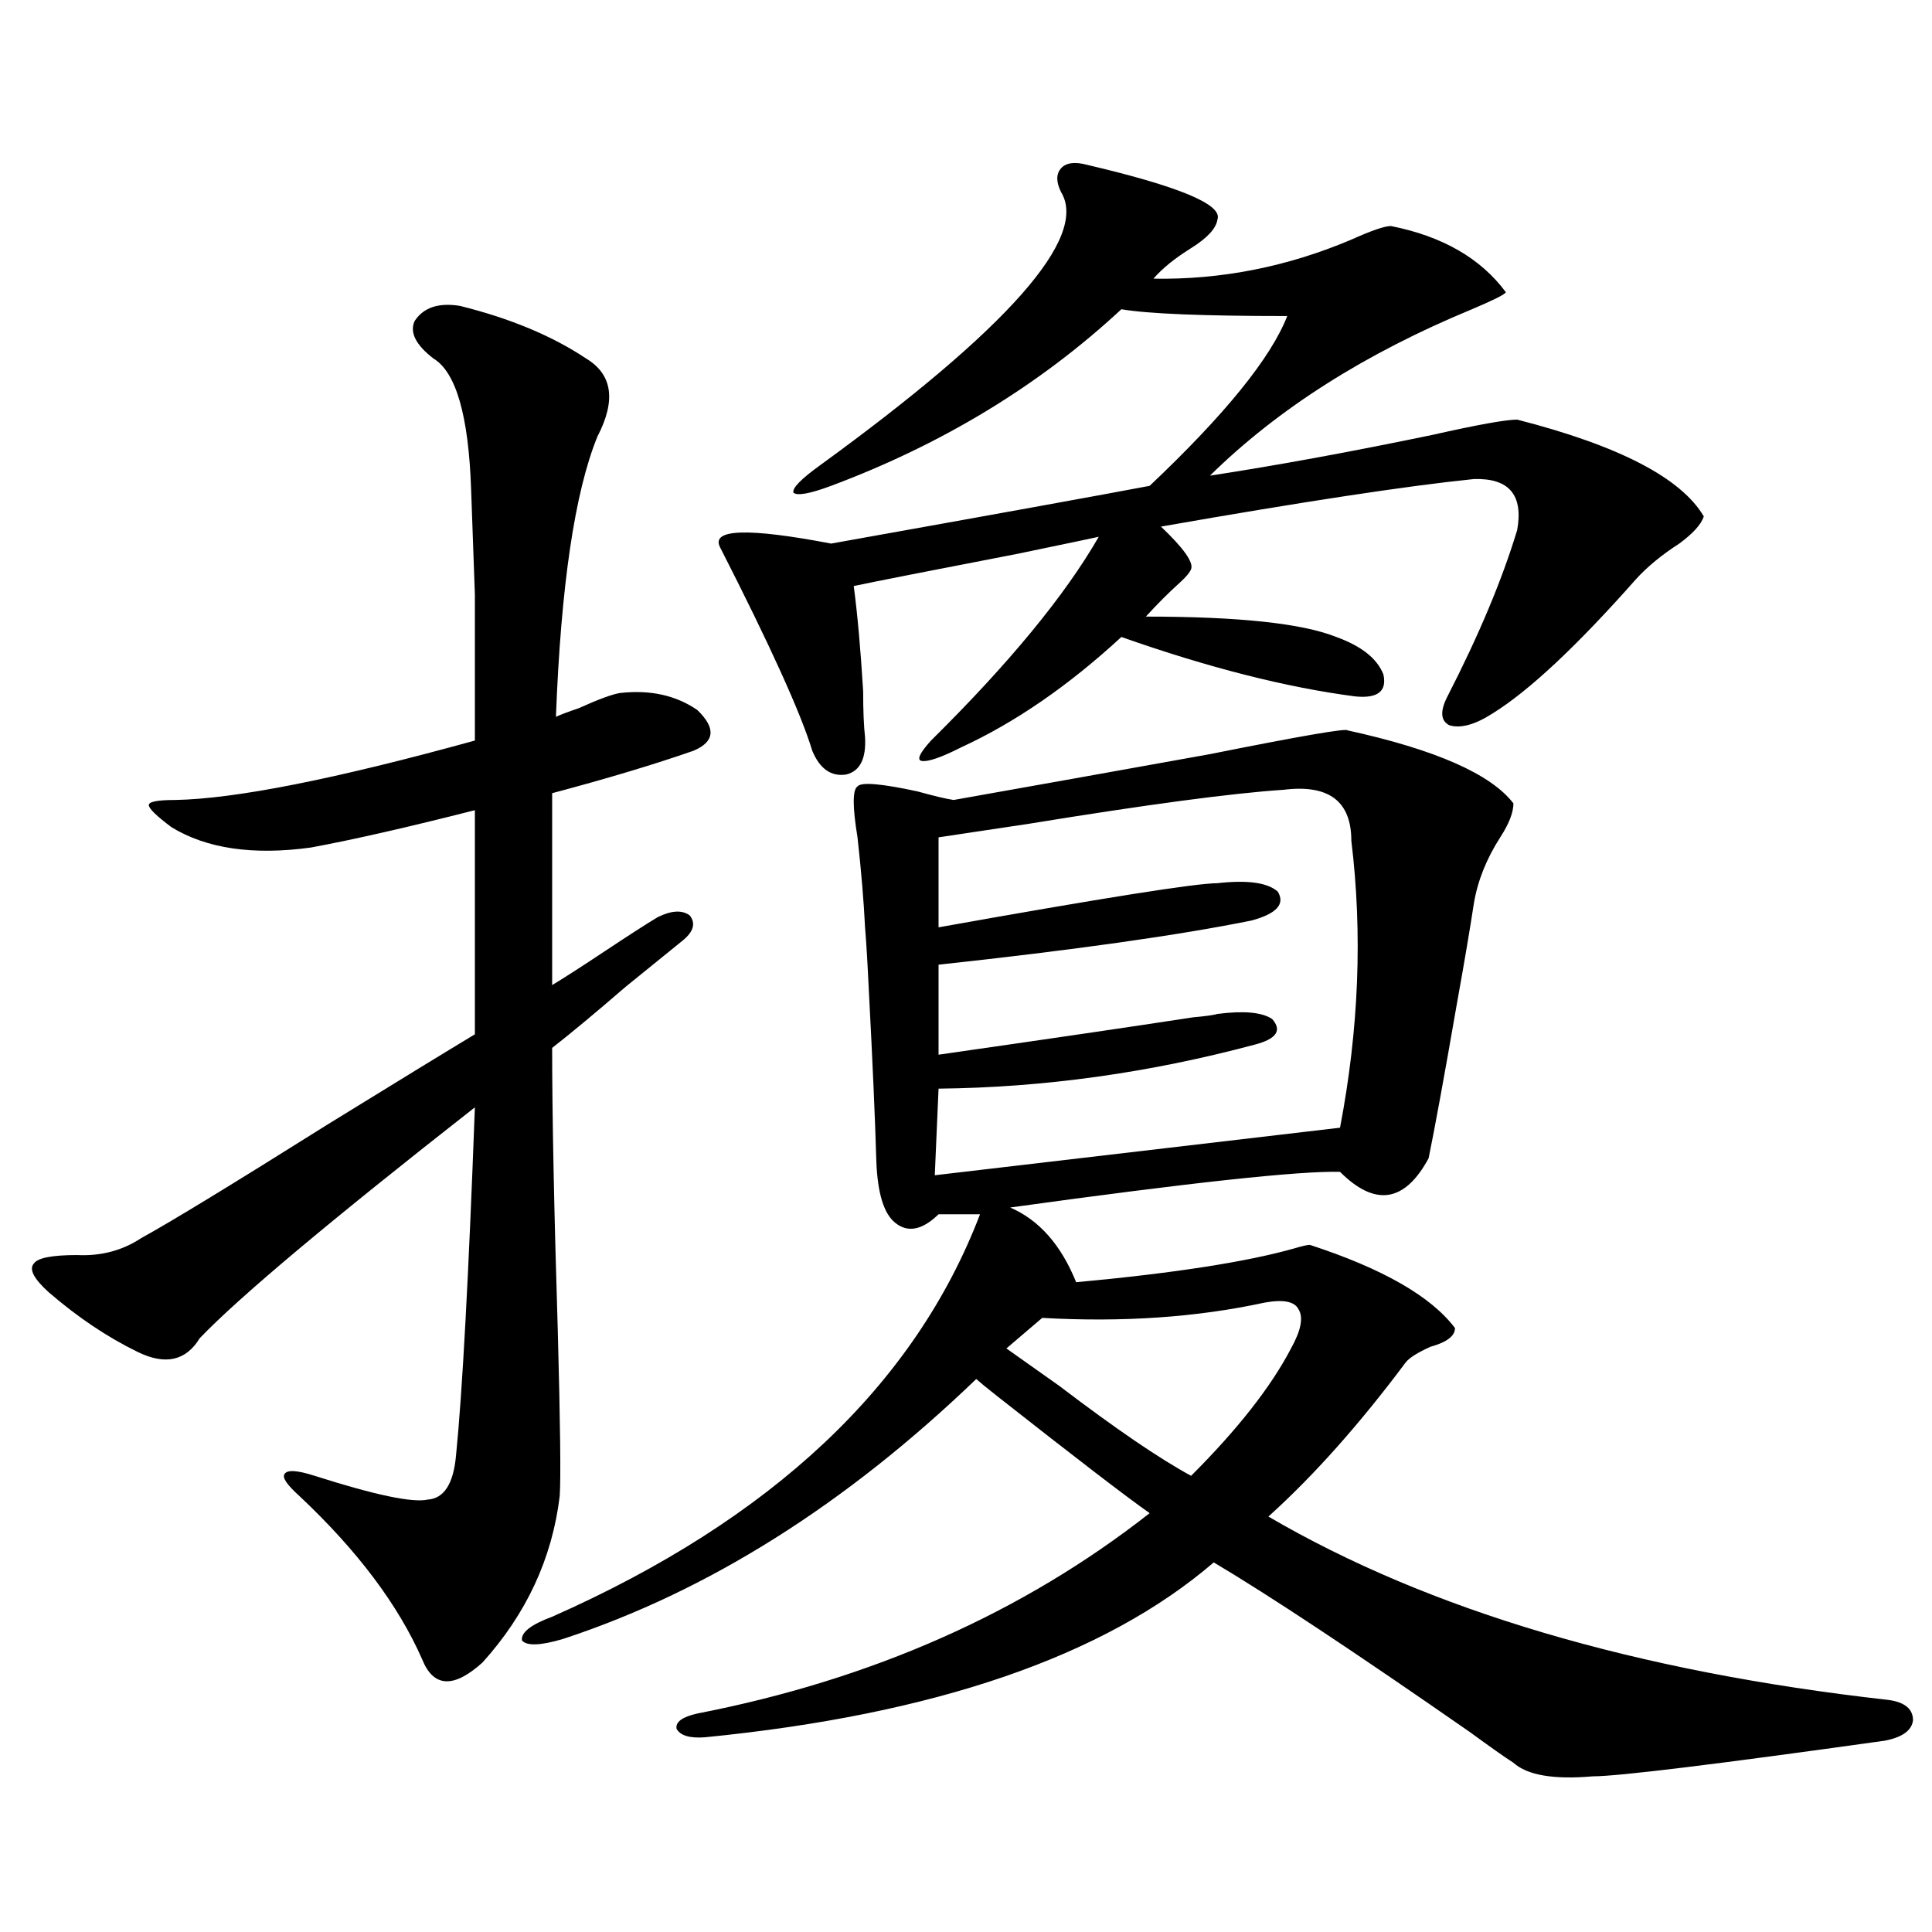 <?xml version="1.0" encoding="utf-8"?>
<!-- Generator: Adobe Illustrator 16.0.0, SVG Export Plug-In . SVG Version: 6.00 Build 0)  -->
<!DOCTYPE svg PUBLIC "-//W3C//DTD SVG 1.1//EN" "http://www.w3.org/Graphics/SVG/1.1/DTD/svg11.dtd">
<svg version="1.1" id="图层_1" xmlns="http://www.w3.org/2000/svg" xmlns:xlink="http://www.w3.org/1999/xlink" x="0px" y="0px"
	 width="1000px" height="1000px" viewBox="0 0 1000 1000" enable-background="new 0 0 1000 1000" xml:space="preserve">
<path d="M237.994,158.309c26.006,6.454,47.804,15.532,65.364,27.246c13.658,8.212,15.609,21.685,5.854,40.43
	c-11.707,28.716-18.871,77.056-21.463,145.02c2.592-1.167,6.494-2.637,11.707-4.395c10.396-4.683,17.561-7.319,21.463-7.91
	c15.609-1.758,28.933,1.181,39.999,8.789c9.756,9.38,9.101,16.411-1.951,21.094c-20.167,7.031-44.557,14.364-73.169,21.973v99.316
	c5.854-3.516,14.954-9.366,27.316-17.578c12.348-8.198,21.463-14.063,27.316-17.578c7.149-3.516,12.683-3.804,16.585-0.879
	c3.247,4.106,1.951,8.501-3.902,13.184c-6.509,5.273-16.265,13.184-29.268,23.73c-15.609,13.485-28.292,24.032-38.048,31.641
	c0,34.579,0.976,83.496,2.927,146.777c1.296,48.052,1.616,76.465,0.976,85.254c-3.902,32.231-17.24,60.933-39.999,86.133
	c-14.969,13.472-25.365,12.882-31.219-1.758c-12.362-28.125-33.505-56.25-63.413-84.375c-6.509-5.851-9.115-9.668-7.805-11.426
	c1.296-2.335,6.494-2.046,15.609,0.879c31.219,9.97,50.73,14.063,58.535,12.305c8.445-0.577,13.323-8.198,14.634-22.852
	c3.247-32.218,6.494-92.285,9.756-180.176c-74.8,58.599-122.283,98.438-142.436,119.531c-7.164,11.728-17.896,14.063-32.194,7.031
	c-15.609-7.608-30.898-17.866-45.853-30.762c-7.805-7.031-10.411-12.003-7.805-14.941c1.951-2.925,9.421-4.395,22.438-4.395
	c12.348,0.591,23.414-2.335,33.17-8.789c14.954-8.198,47.148-27.823,96.583-58.887c37.072-22.852,62.438-38.37,76.096-46.582
	V419.344c-34.48,8.789-62.772,15.243-84.876,19.336c-29.923,4.106-53.992,0.591-72.193-10.547
	c-7.805-5.851-11.707-9.668-11.707-11.426s4.543-2.637,13.658-2.637c31.219-0.577,82.925-10.835,155.118-30.762
	c0-33.398,0-58.585,0-75.586c-0.655-19.336-1.311-37.491-1.951-54.492c-1.311-38.081-7.805-60.645-19.512-67.676
	c-9.115-7.031-12.362-13.472-9.756-19.336C219.123,159.188,226.928,156.551,237.994,158.309z M697.495,378.035
	c45.518,9.97,74.145,22.563,85.852,37.793c0,4.696-2.286,10.547-6.829,17.578c-7.164,11.138-11.707,22.563-13.658,34.277
	c-1.951,12.896-4.878,30.185-8.78,51.855c-6.509,37.505-11.387,64.16-14.634,79.98c-12.362,22.852-27.651,25.2-45.853,7.031
	c-20.822-0.577-77.727,5.575-170.728,18.457c14.954,6.454,26.341,19.336,34.146,38.672c50.73-4.683,88.443-10.547,113.168-17.578
	c3.902-1.167,6.494-1.758,7.805-1.758c37.713,12.305,62.758,26.669,75.12,43.066c0,4.106-4.237,7.333-12.683,9.668
	c-6.509,2.938-10.731,5.575-12.683,7.91c-24.069,32.231-47.804,58.887-71.218,79.98c83.245,48.628,190.239,80.269,320.968,94.922
	c8.445,1.167,12.683,4.683,12.683,10.547c-0.655,5.273-5.533,8.789-14.634,10.547c-87.803,12.305-138.213,18.457-151.216,18.457
	c-20.167,1.758-33.825-0.591-40.975-7.031c-4.558-2.938-12.042-8.212-22.438-15.82c-59.846-41.61-104.067-70.903-132.68-87.891
	c-56.584,48.628-144.387,78.8-263.408,90.527c-7.805,0.577-12.683-0.879-14.634-4.395c-0.655-3.516,2.927-6.152,10.731-7.91
	c90.395-17.578,168.441-52.157,234.141-103.711c-11.707-8.198-38.048-28.413-79.022-60.645c-5.213-4.093-8.78-7.031-10.731-8.789
	c-67.65,65.039-138.868,109.863-213.653,134.473c-11.707,3.516-18.871,3.804-21.463,0.879c-0.655-4.106,4.543-8.212,15.609-12.305
	c113.809-50.386,187.633-119.819,221.458-208.301h-21.463c-8.46,8.212-15.944,9.668-22.438,4.395
	c-5.854-4.683-9.115-15.229-9.756-31.641c-0.655-22.261-1.951-51.855-3.902-88.77c-0.655-14.063-1.311-24.897-1.951-32.52
	c-0.655-13.472-1.951-29.004-3.902-46.582c-2.606-15.82-2.606-24.609,0-26.367c1.951-2.335,12.348-1.456,31.219,2.637
	c8.445,2.349,14.634,3.817,18.536,4.395c39.664-7.031,83.9-14.941,132.68-23.73C673.105,380.974,696.84,376.868,697.495,378.035z
	 M562.864,85.359c47.469,11.138,69.907,20.517,67.315,28.125c-0.655,4.696-5.213,9.668-13.658,14.941
	c-8.46,5.273-14.969,10.547-19.512,15.82c35.121,0.591,69.267-6.152,102.437-20.215c10.396-4.683,17.226-7.031,20.487-7.031
	c26.661,5.273,46.493,16.699,59.511,34.277c-0.655,1.181-6.509,4.106-17.561,8.789c-55.288,22.852-100.485,51.567-135.606,86.133
	c34.466-5.273,72.834-12.305,115.119-21.094c23.414-5.273,38.048-7.91,43.901-7.91c52.682,13.485,84.876,30.185,96.583,50.098
	c-1.311,4.106-5.533,8.789-12.683,14.063c-9.115,5.864-16.585,12.017-22.438,18.457c-30.578,34.579-55.288,57.72-74.145,69.434
	c-9.115,5.864-16.585,7.91-22.438,6.152c-4.558-2.335-4.878-7.319-0.976-14.941c16.25-31.641,28.292-60.343,36.097-86.133
	c3.247-18.155-4.237-26.944-22.438-26.367c-34.48,3.516-88.458,11.728-161.947,24.609c11.707,11.138,16.905,18.457,15.609,21.973
	c-0.655,1.758-2.606,4.106-5.854,7.031c-5.854,5.273-11.707,11.138-17.561,17.578c48.124,0,80.974,3.516,98.534,10.547
	c13.003,4.696,21.128,11.138,24.39,19.336c1.951,8.789-2.927,12.606-14.634,11.426c-35.776-4.683-76.096-14.941-120.973-30.762
	c-27.316,25.2-54.968,44.247-82.925,57.129c-10.411,5.273-17.24,7.622-20.487,7.031c-2.606-0.577-0.976-4.093,4.878-10.547
	c40.319-39.839,69.267-74.995,86.827-105.469c-2.606,0.591-16.585,3.516-41.95,8.789c-45.532,8.789-73.824,14.364-84.876,16.699
	c1.951,14.653,3.567,32.821,4.878,54.492c0,9.97,0.32,17.88,0.976,23.73c0.641,11.138-2.606,17.578-9.756,19.336
	c-7.805,1.181-13.658-2.925-17.561-12.305c-5.854-19.336-21.798-54.492-47.804-105.469c-4.558-9.366,14.634-9.956,57.56-1.758
	c85.196-15.229,140.149-25.187,164.874-29.883c39.023-36.914,62.758-66.206,71.218-87.891c-43.581,0-72.193-1.167-85.852-3.516
	c-42.285,39.263-92.36,69.735-150.24,91.406c-11.066,4.106-17.561,5.273-19.512,3.516c-0.655-2.335,3.902-7.031,13.658-14.063
	c97.559-70.89,139.174-118.062,124.875-141.504c-2.606-5.273-2.606-9.366,0-12.305C551.798,84.192,556.355,83.602,562.864,85.359z
	 M664.325,408.797c-26.676,1.758-70.577,7.622-131.704,17.578c-19.512,2.938-35.121,5.273-46.828,7.031v46.582
	c85.196-15.229,133.32-22.852,144.387-22.852c15.609-1.758,26.006-0.288,31.219,4.395c3.902,6.454-0.655,11.426-13.658,14.941
	c-37.728,7.622-91.705,15.243-161.947,22.852v46.582c57.225-8.198,101.126-14.64,131.704-19.336
	c6.494-0.577,10.731-1.167,12.683-1.758c13.658-1.758,23.079-0.879,28.292,2.637c5.198,5.864,2.271,10.259-8.78,13.184
	c-54.633,14.653-109.266,22.274-163.898,22.852l-1.951,44.824l209.751-24.609c9.756-50.977,11.707-100.483,5.854-148.535
	C699.446,414.661,687.739,405.872,664.325,408.797z M654.569,674.227c-35.121,7.622-73.504,10.259-115.119,7.91l-18.536,15.82
	c5.854,4.106,14.954,10.547,27.316,19.336c29.268,22.274,52.026,37.793,68.291,46.582c24.055-24.019,41.295-45.991,51.706-65.918
	c5.198-9.366,6.494-16.108,3.902-20.215C670.179,673.649,664.325,672.469,654.569,674.227z"/>
</svg>
